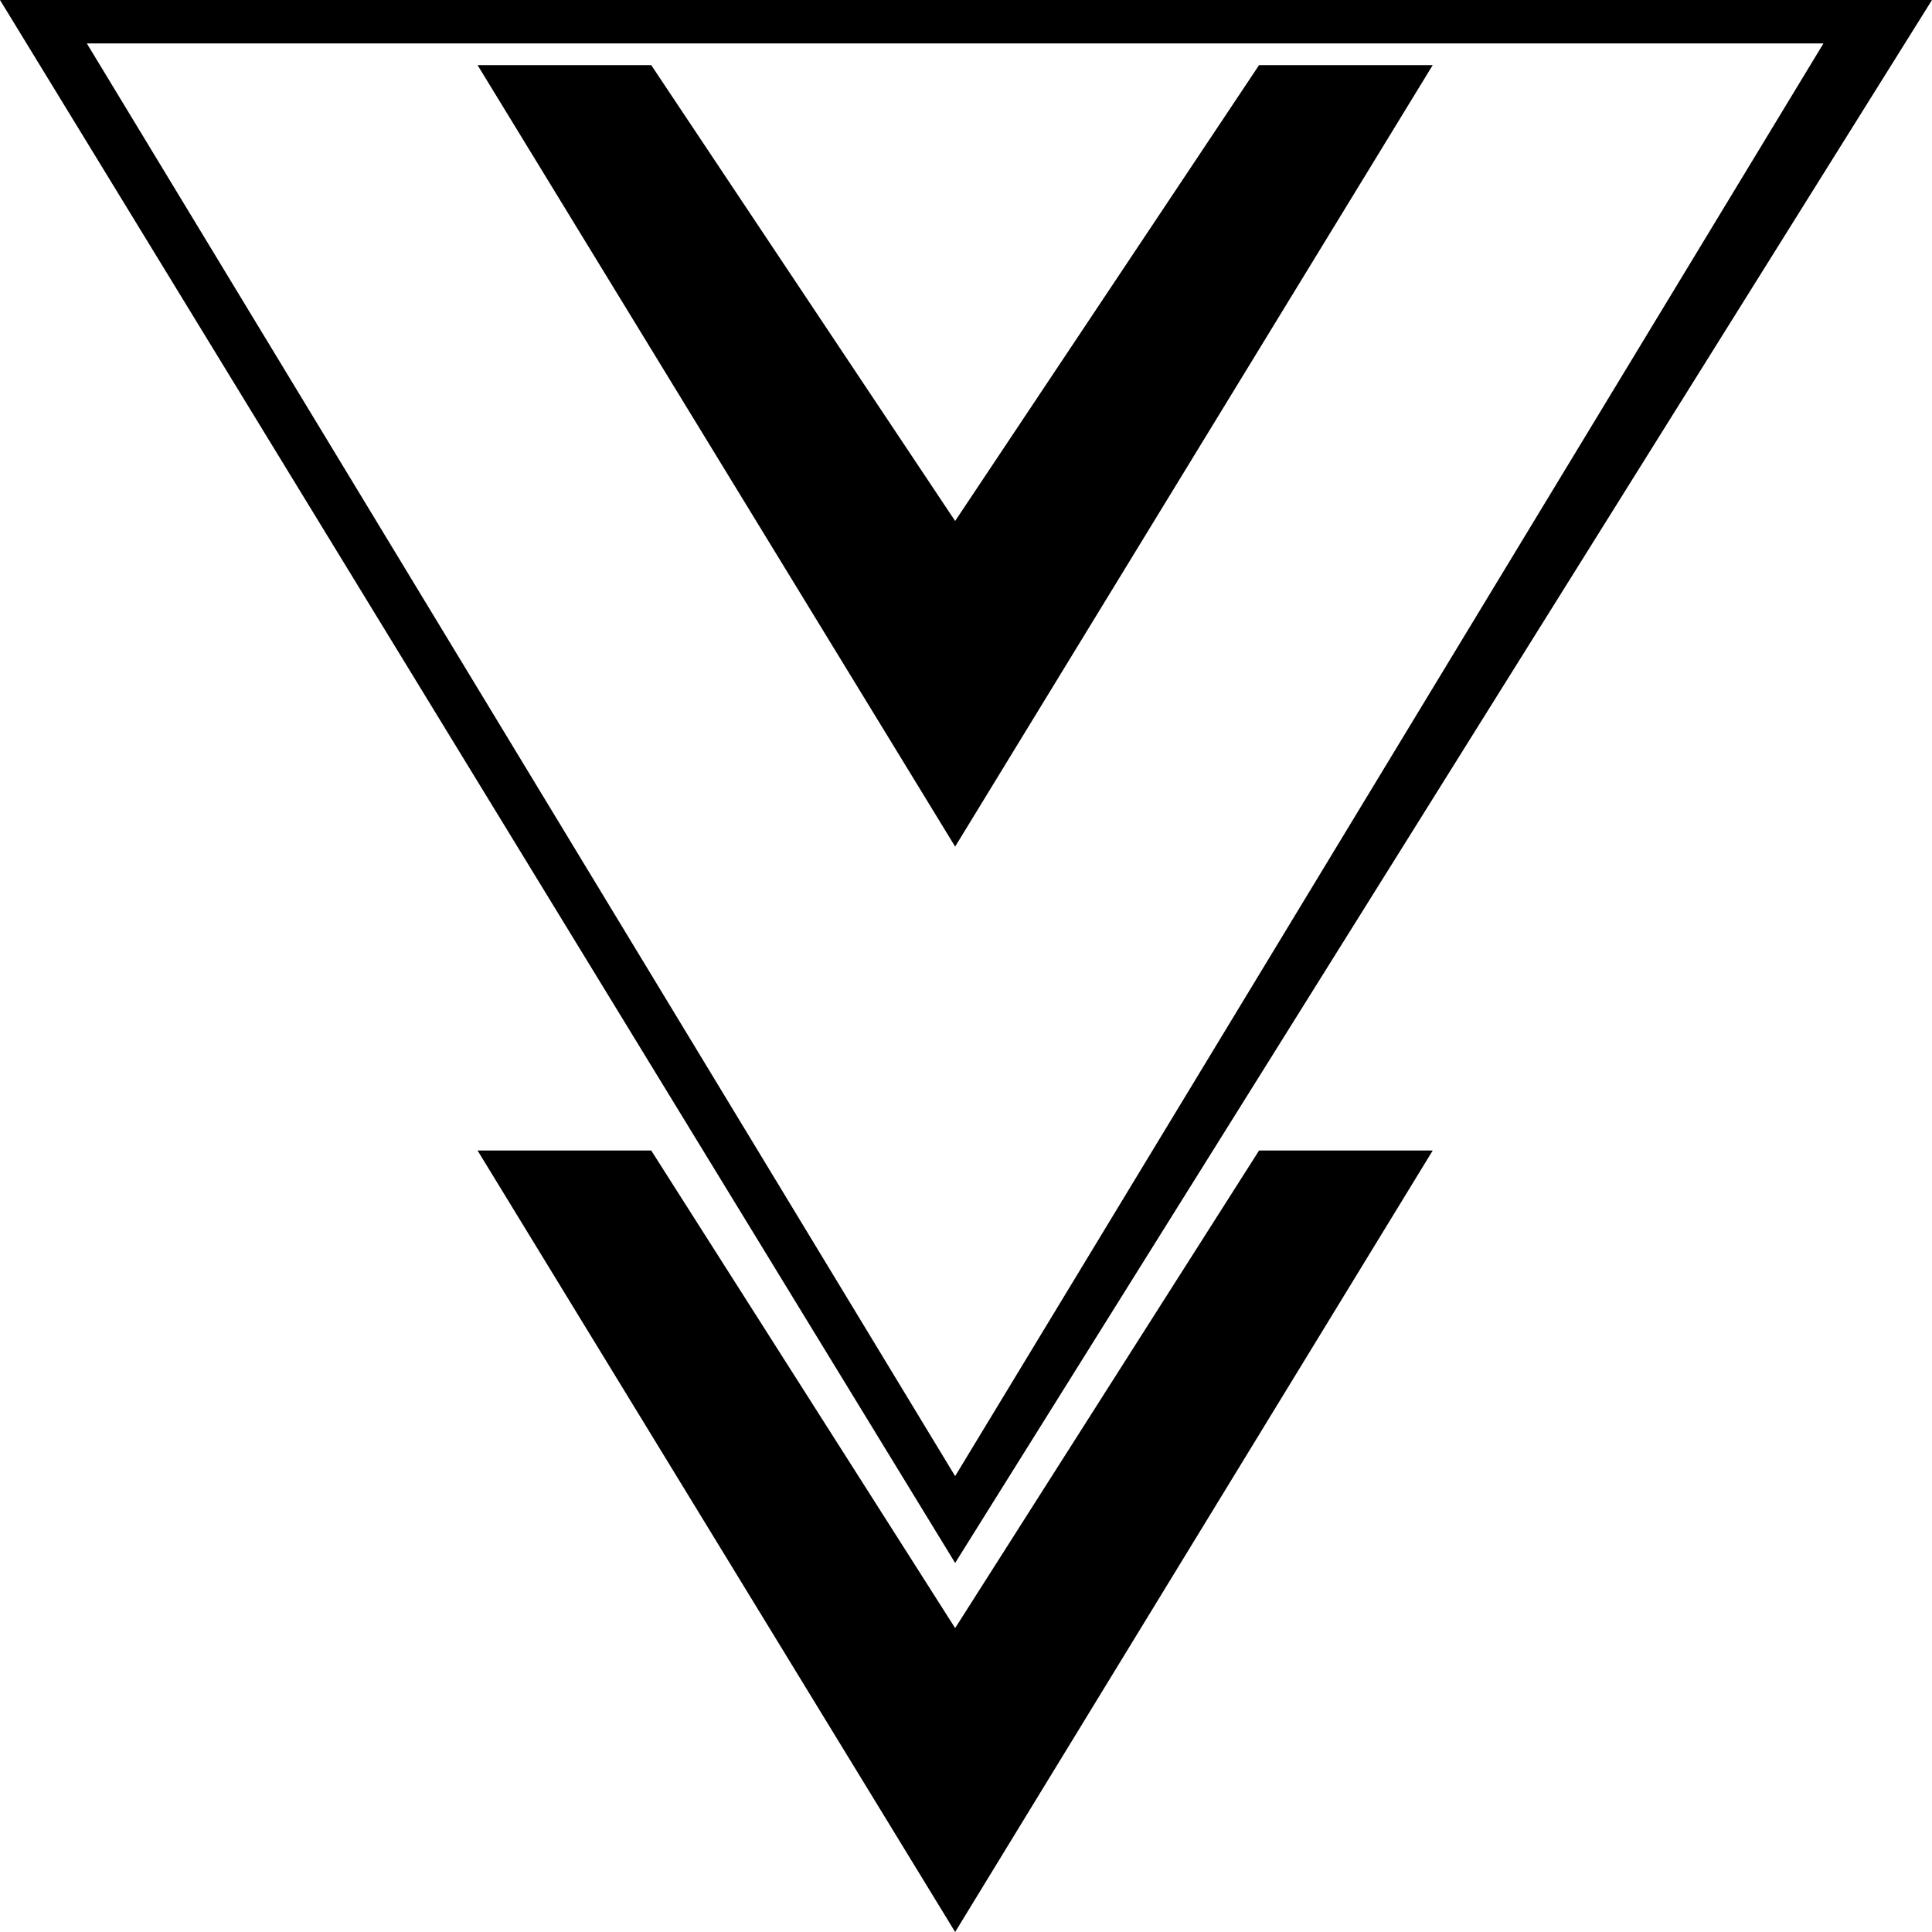 <svg xmlns="http://www.w3.org/2000/svg" width="89" height="89" version="1.2"><path d="m44 89 22-36h-8L44 75 30 53h-8l22 36m0-17L89 0H0l44 72M4 2h80L44 68 4 2m40 37L66 3h-8L44 24 30 3h-8l22 36" font-family="'Sans Serif'" font-size="12.5" font-weight="400"/></svg>
